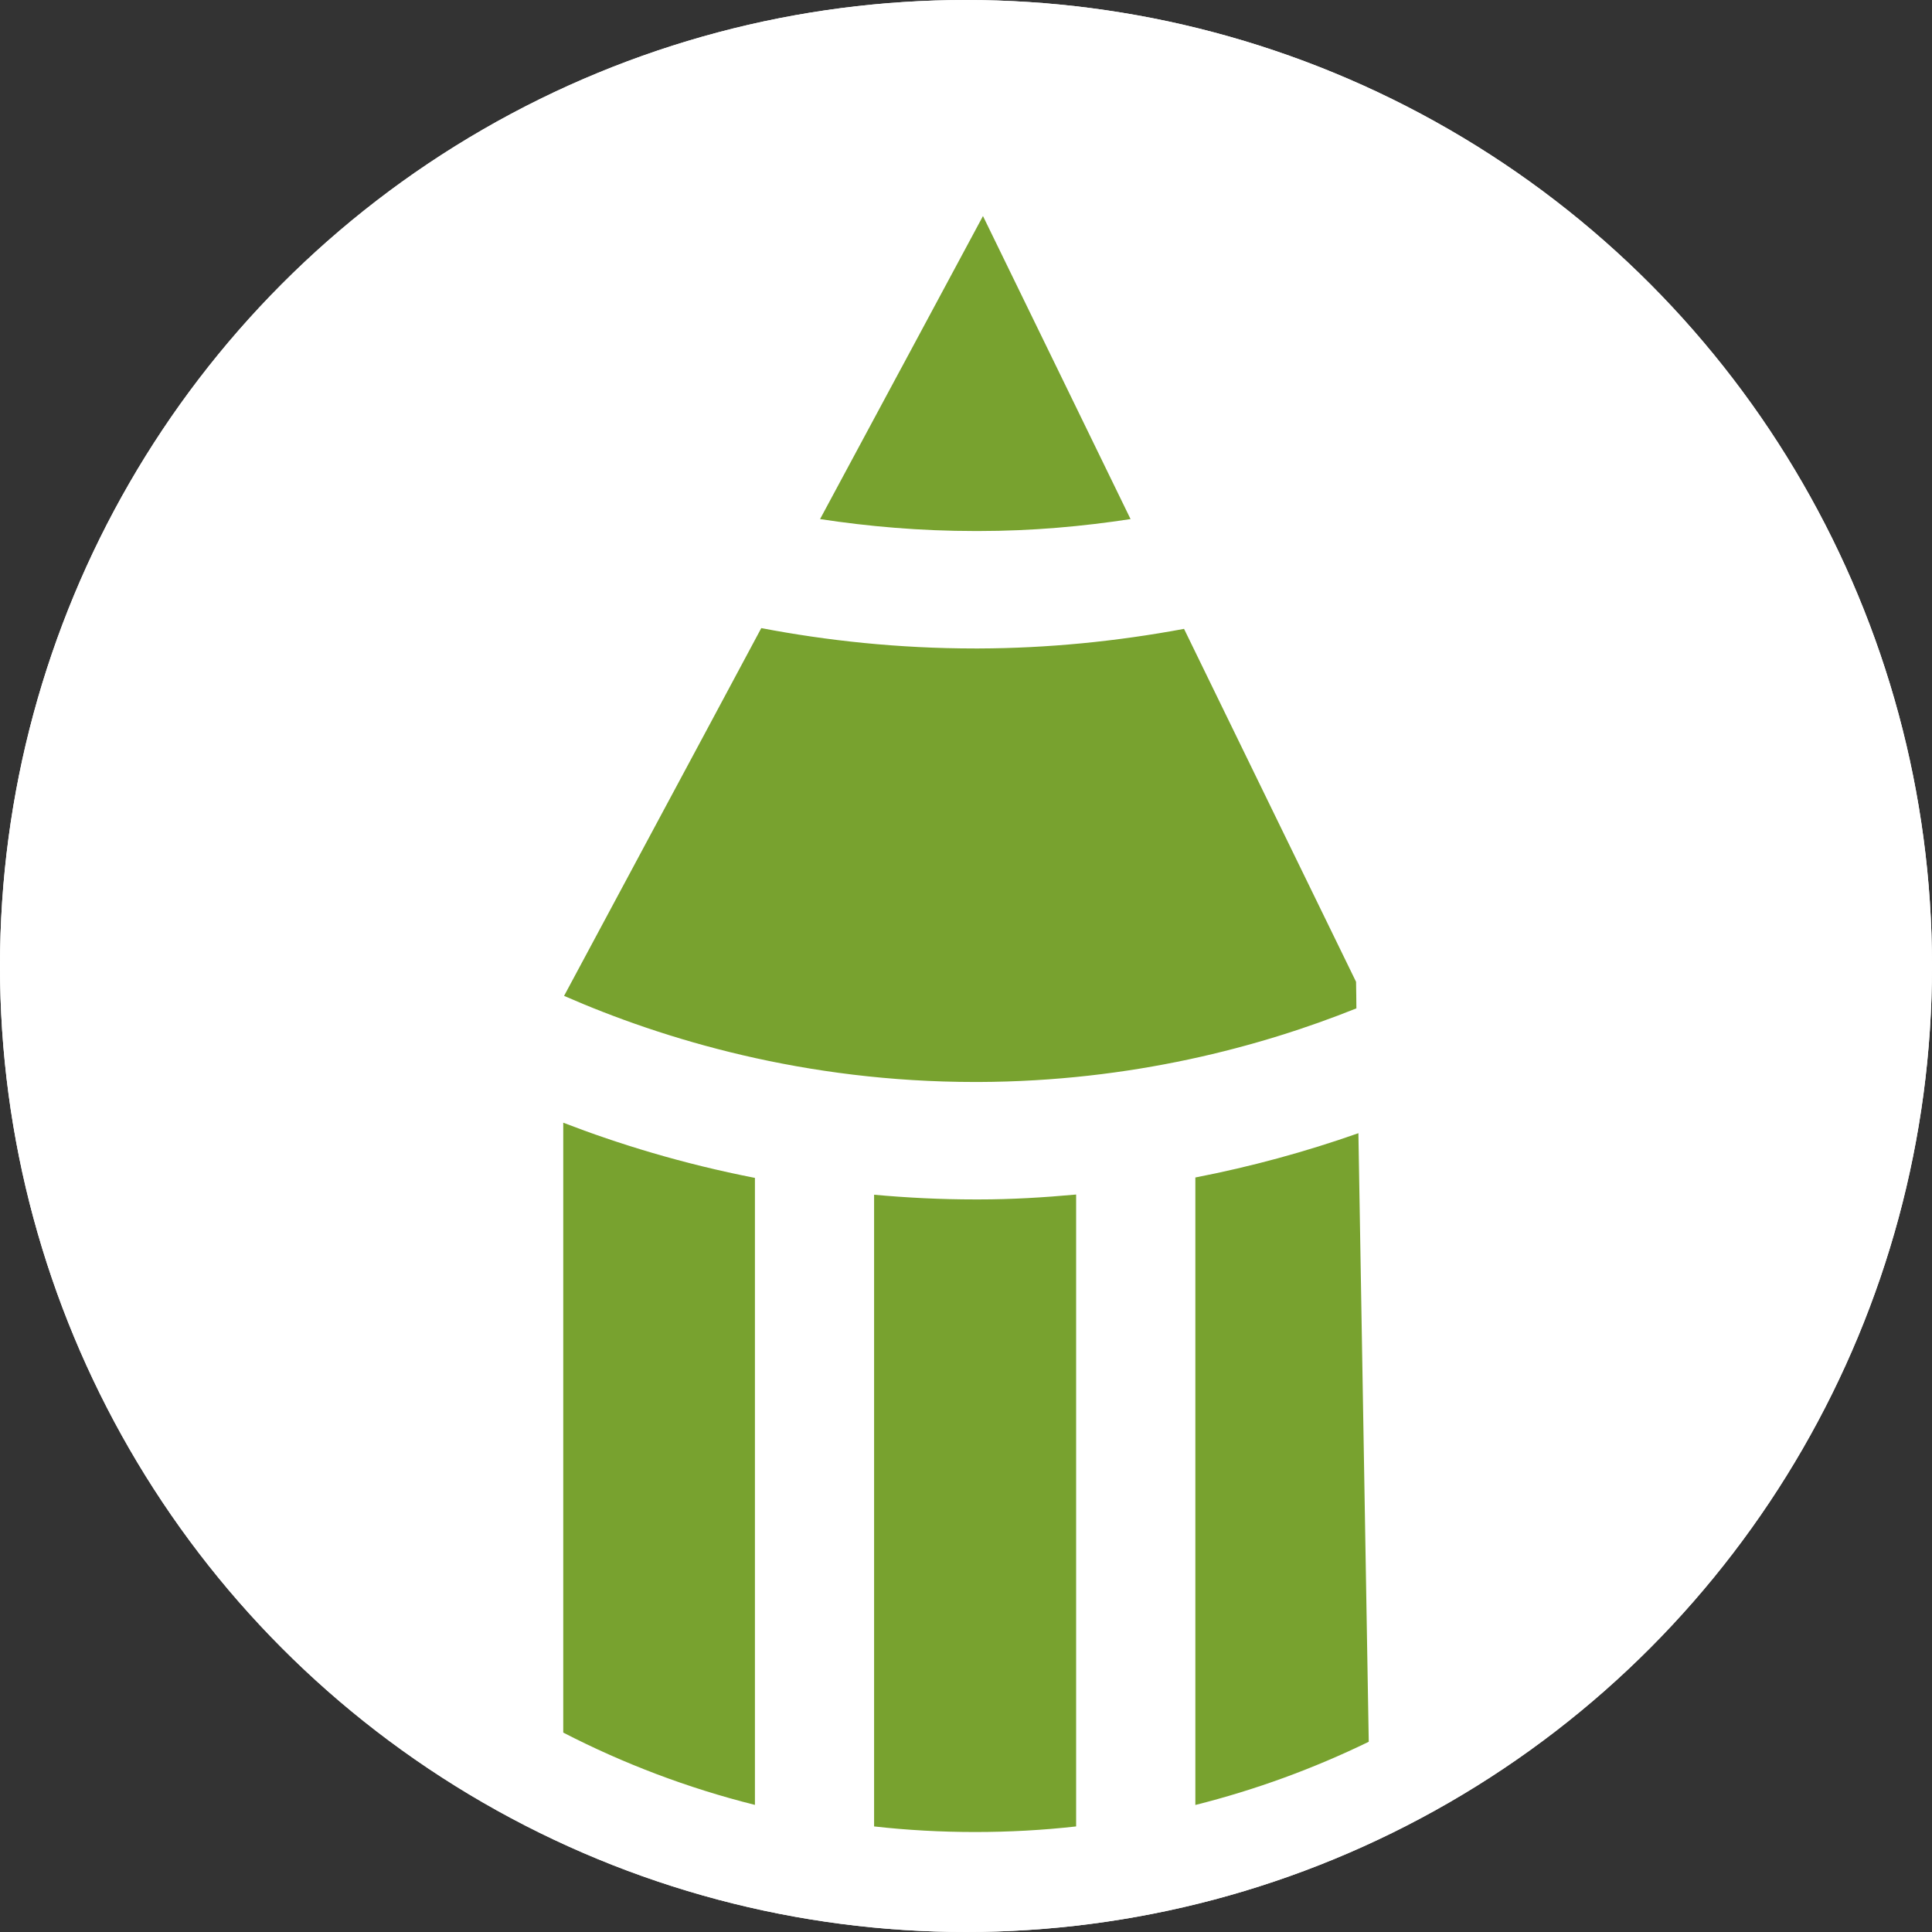 <?xml version="1.0" encoding="UTF-8"?> <svg xmlns="http://www.w3.org/2000/svg" width="28" height="28" viewBox="0 0 28 28" fill="none"><rect x="0" y="0" width="28" height="28" fill="#333333" stroke="none"/><circle cx="14" cy="14" r="14" fill="white"></circle><circle cx="14" cy="14" r="14" fill="white"></circle><path fill-rule="evenodd" clip-rule="evenodd" d="M8.163 25.11V16.271C8.963 16.58 9.896 16.867 10.941 17.071V26.158C9.967 25.914 9.036 25.56 8.163 25.11ZM12.668 26.47V17.315C13.141 17.358 13.627 17.383 14.134 17.383H14.189C14.658 17.383 15.127 17.355 15.596 17.312V26.47C15.116 26.524 14.627 26.551 14.132 26.551C13.638 26.551 13.149 26.524 12.668 26.47ZM17.324 26.159V17.065C18.127 16.909 18.919 16.694 19.69 16.422L19.687 16.424L19.837 25.243C19.041 25.63 18.2 25.939 17.324 26.159ZM16.385 7.523C15.697 7.628 14.963 7.696 14.183 7.696H14.134C13.336 7.696 12.588 7.63 11.885 7.523C12.278 6.792 12.671 6.061 13.064 5.33L13.064 5.33L13.065 5.329L13.065 5.329L13.066 5.327C13.46 4.595 13.853 3.863 14.246 3.131C14.603 3.863 14.959 4.595 15.316 5.327L15.316 5.327C15.672 6.059 16.028 6.791 16.385 7.523ZM19.658 14.614C18.268 15.171 16.399 15.673 14.183 15.681H14.134C11.658 15.681 9.614 15.063 8.175 14.433C8.587 13.663 9 12.893 9.414 12.123L9.414 12.122L9.414 12.122L9.414 12.122L9.414 12.122L9.415 12.121C9.955 11.115 10.495 10.109 11.033 9.103C11.98 9.284 13.017 9.398 14.131 9.398H14.186C15.185 9.395 16.181 9.296 17.16 9.114C17.576 9.966 17.991 10.819 18.406 11.671C18.821 12.524 19.237 13.376 19.653 14.229C19.653 14.294 19.654 14.359 19.656 14.424V14.424V14.424V14.424V14.424C19.657 14.488 19.658 14.551 19.658 14.614Z" fill="#78A22F"></path></svg> 